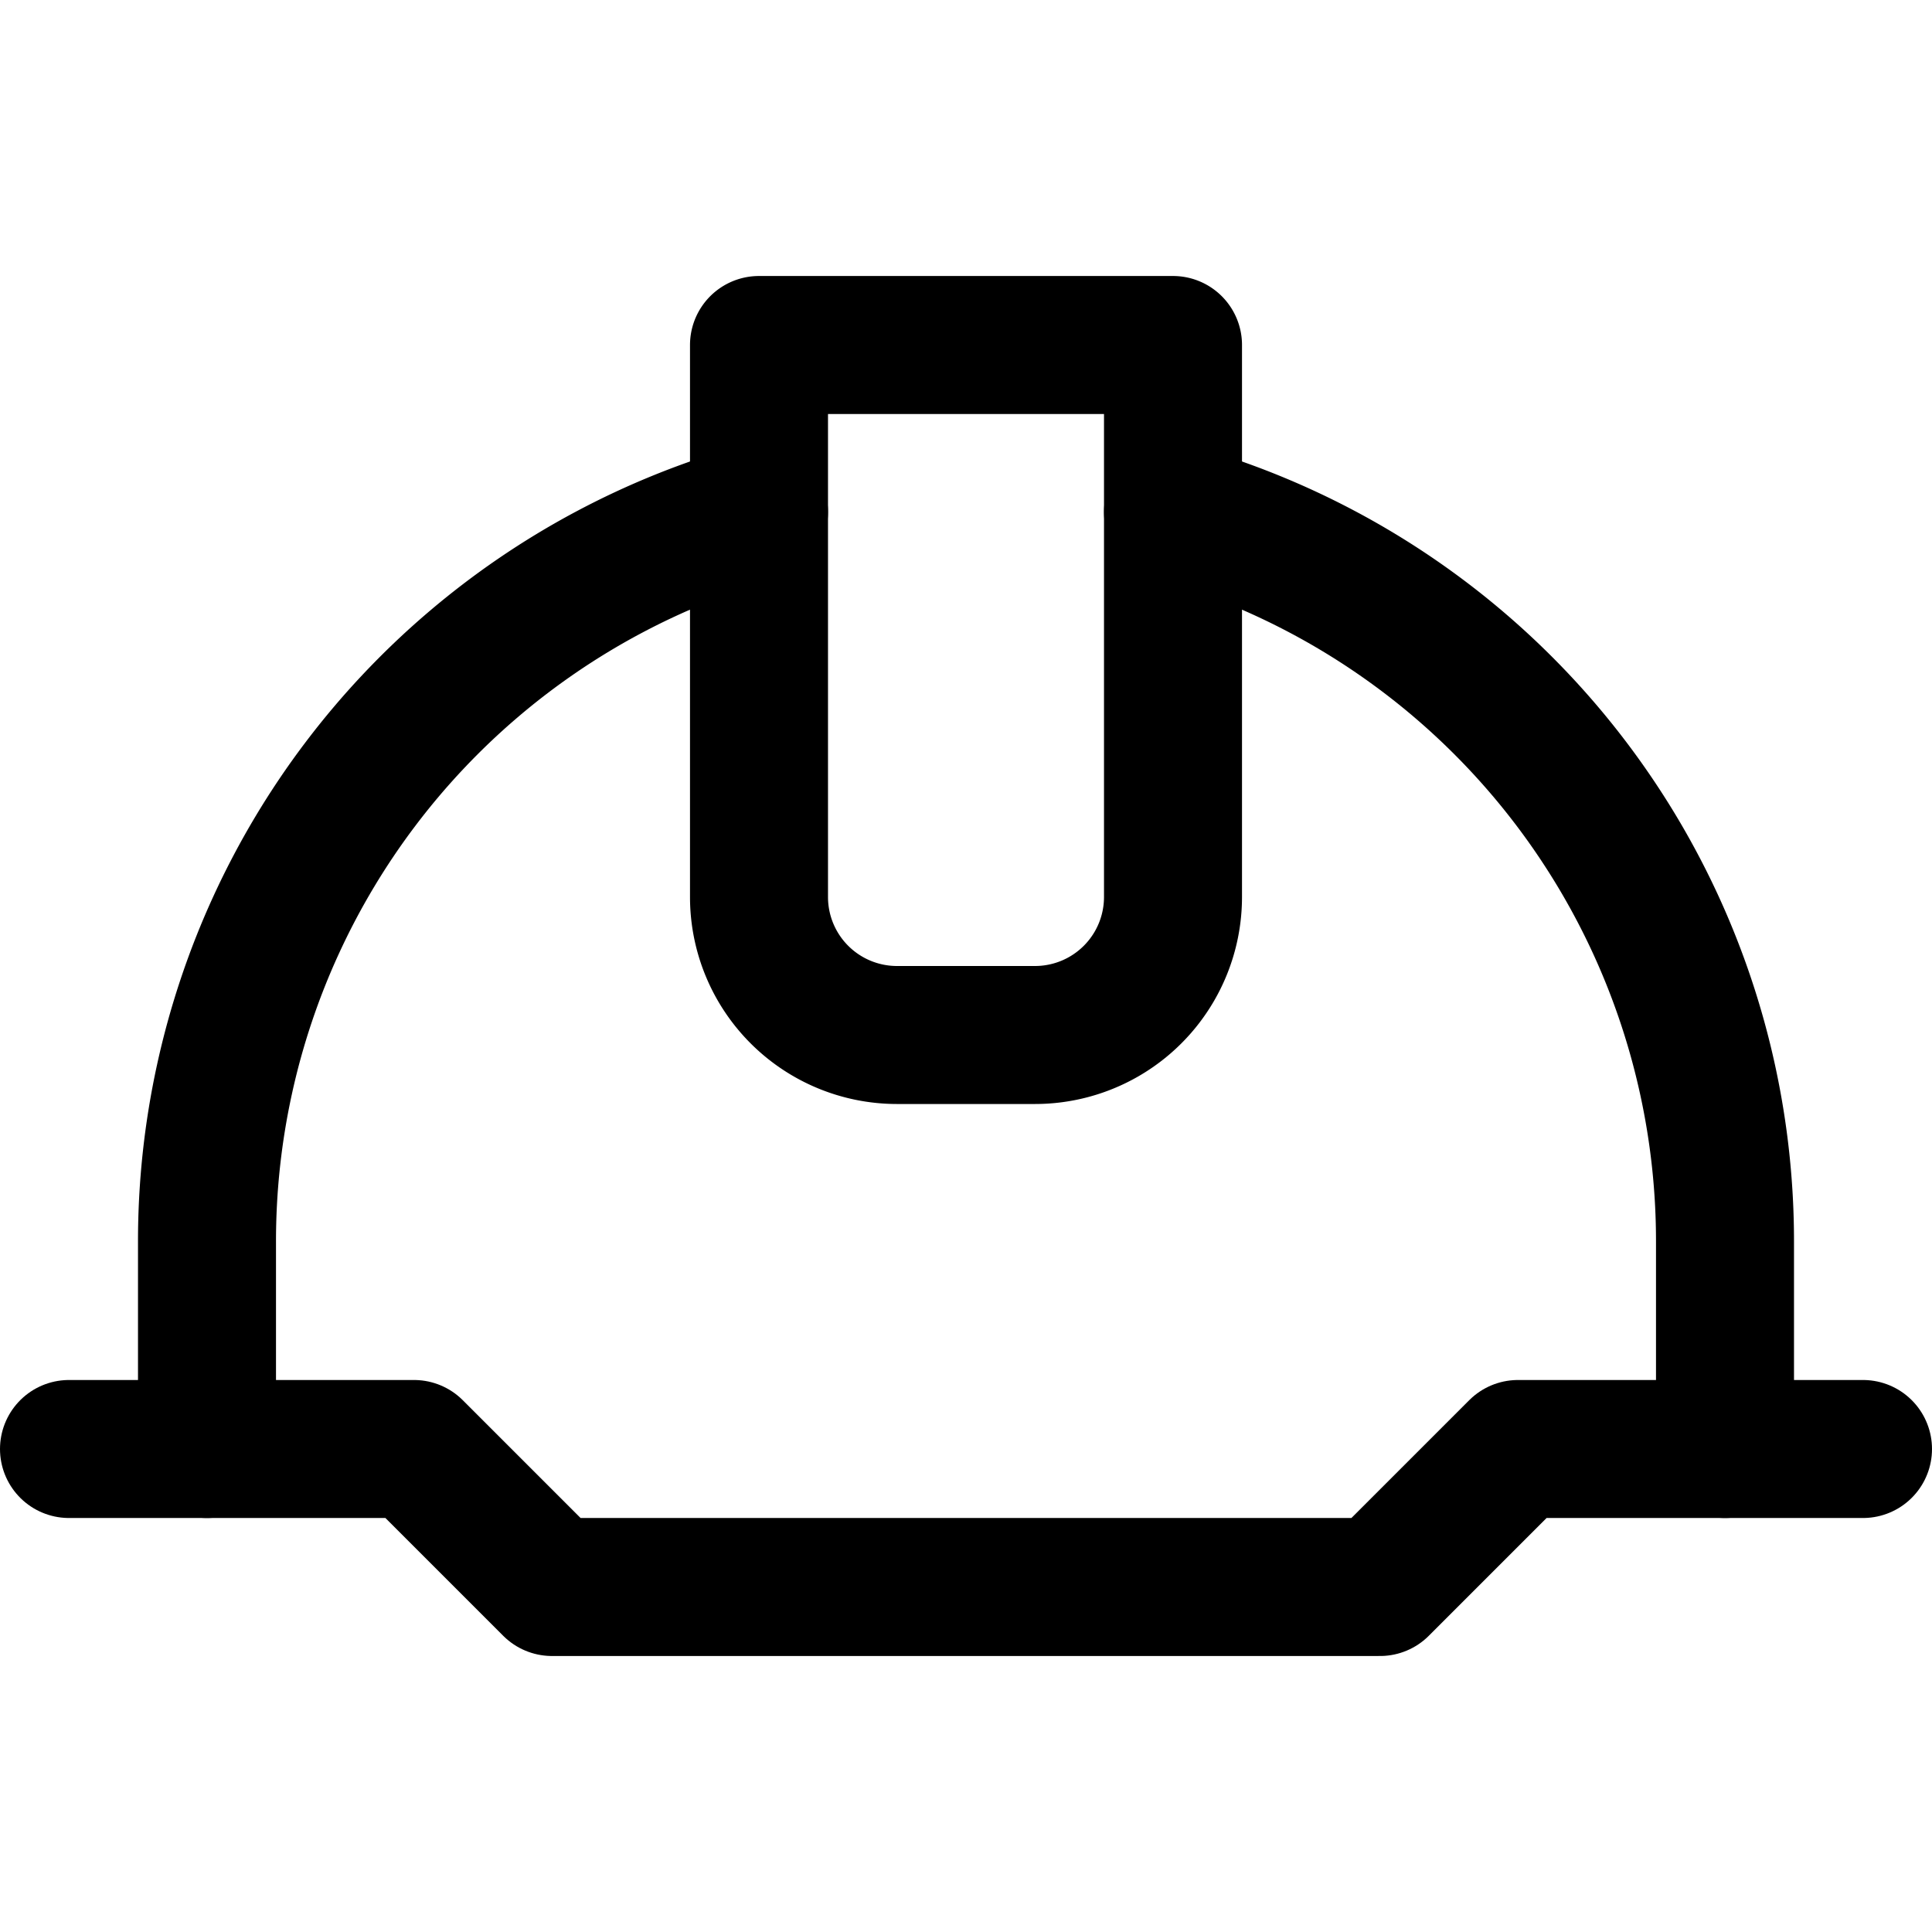 <svg xmlns="http://www.w3.org/2000/svg" viewBox="0 0 14 14">
  
<g transform="matrix(1,0,0,1,0,0)"><g>
    <polyline points="0.5 10.5 3 10.5 4 11.5 10 11.5 11 10.5 13.5 10.5" style="fill: none;stroke: #000000;stroke-linecap: round;stroke-linejoin: round"></polyline>
    <path d="M5.5,2.5h3a0,0,0,0,1,0,0v4a1,1,0,0,1-1,1h-1a1,1,0,0,1-1-1v-4A0,0,0,0,1,5.5,2.5Z" style="fill: none;stroke: #000000;stroke-linecap: round;stroke-linejoin: round"></path>
    <path d="M12.5,10.5V9a5.49,5.49,0,0,0-4-5.29" style="fill: none;stroke: #000000;stroke-linecap: round;stroke-linejoin: round"></path>
    <path d="M5.5,3.71A5.49,5.49,0,0,0,1.5,9v1.5" style="fill: none;stroke: #000000;stroke-linecap: round;stroke-linejoin: round"></path>
  </g></g></svg>